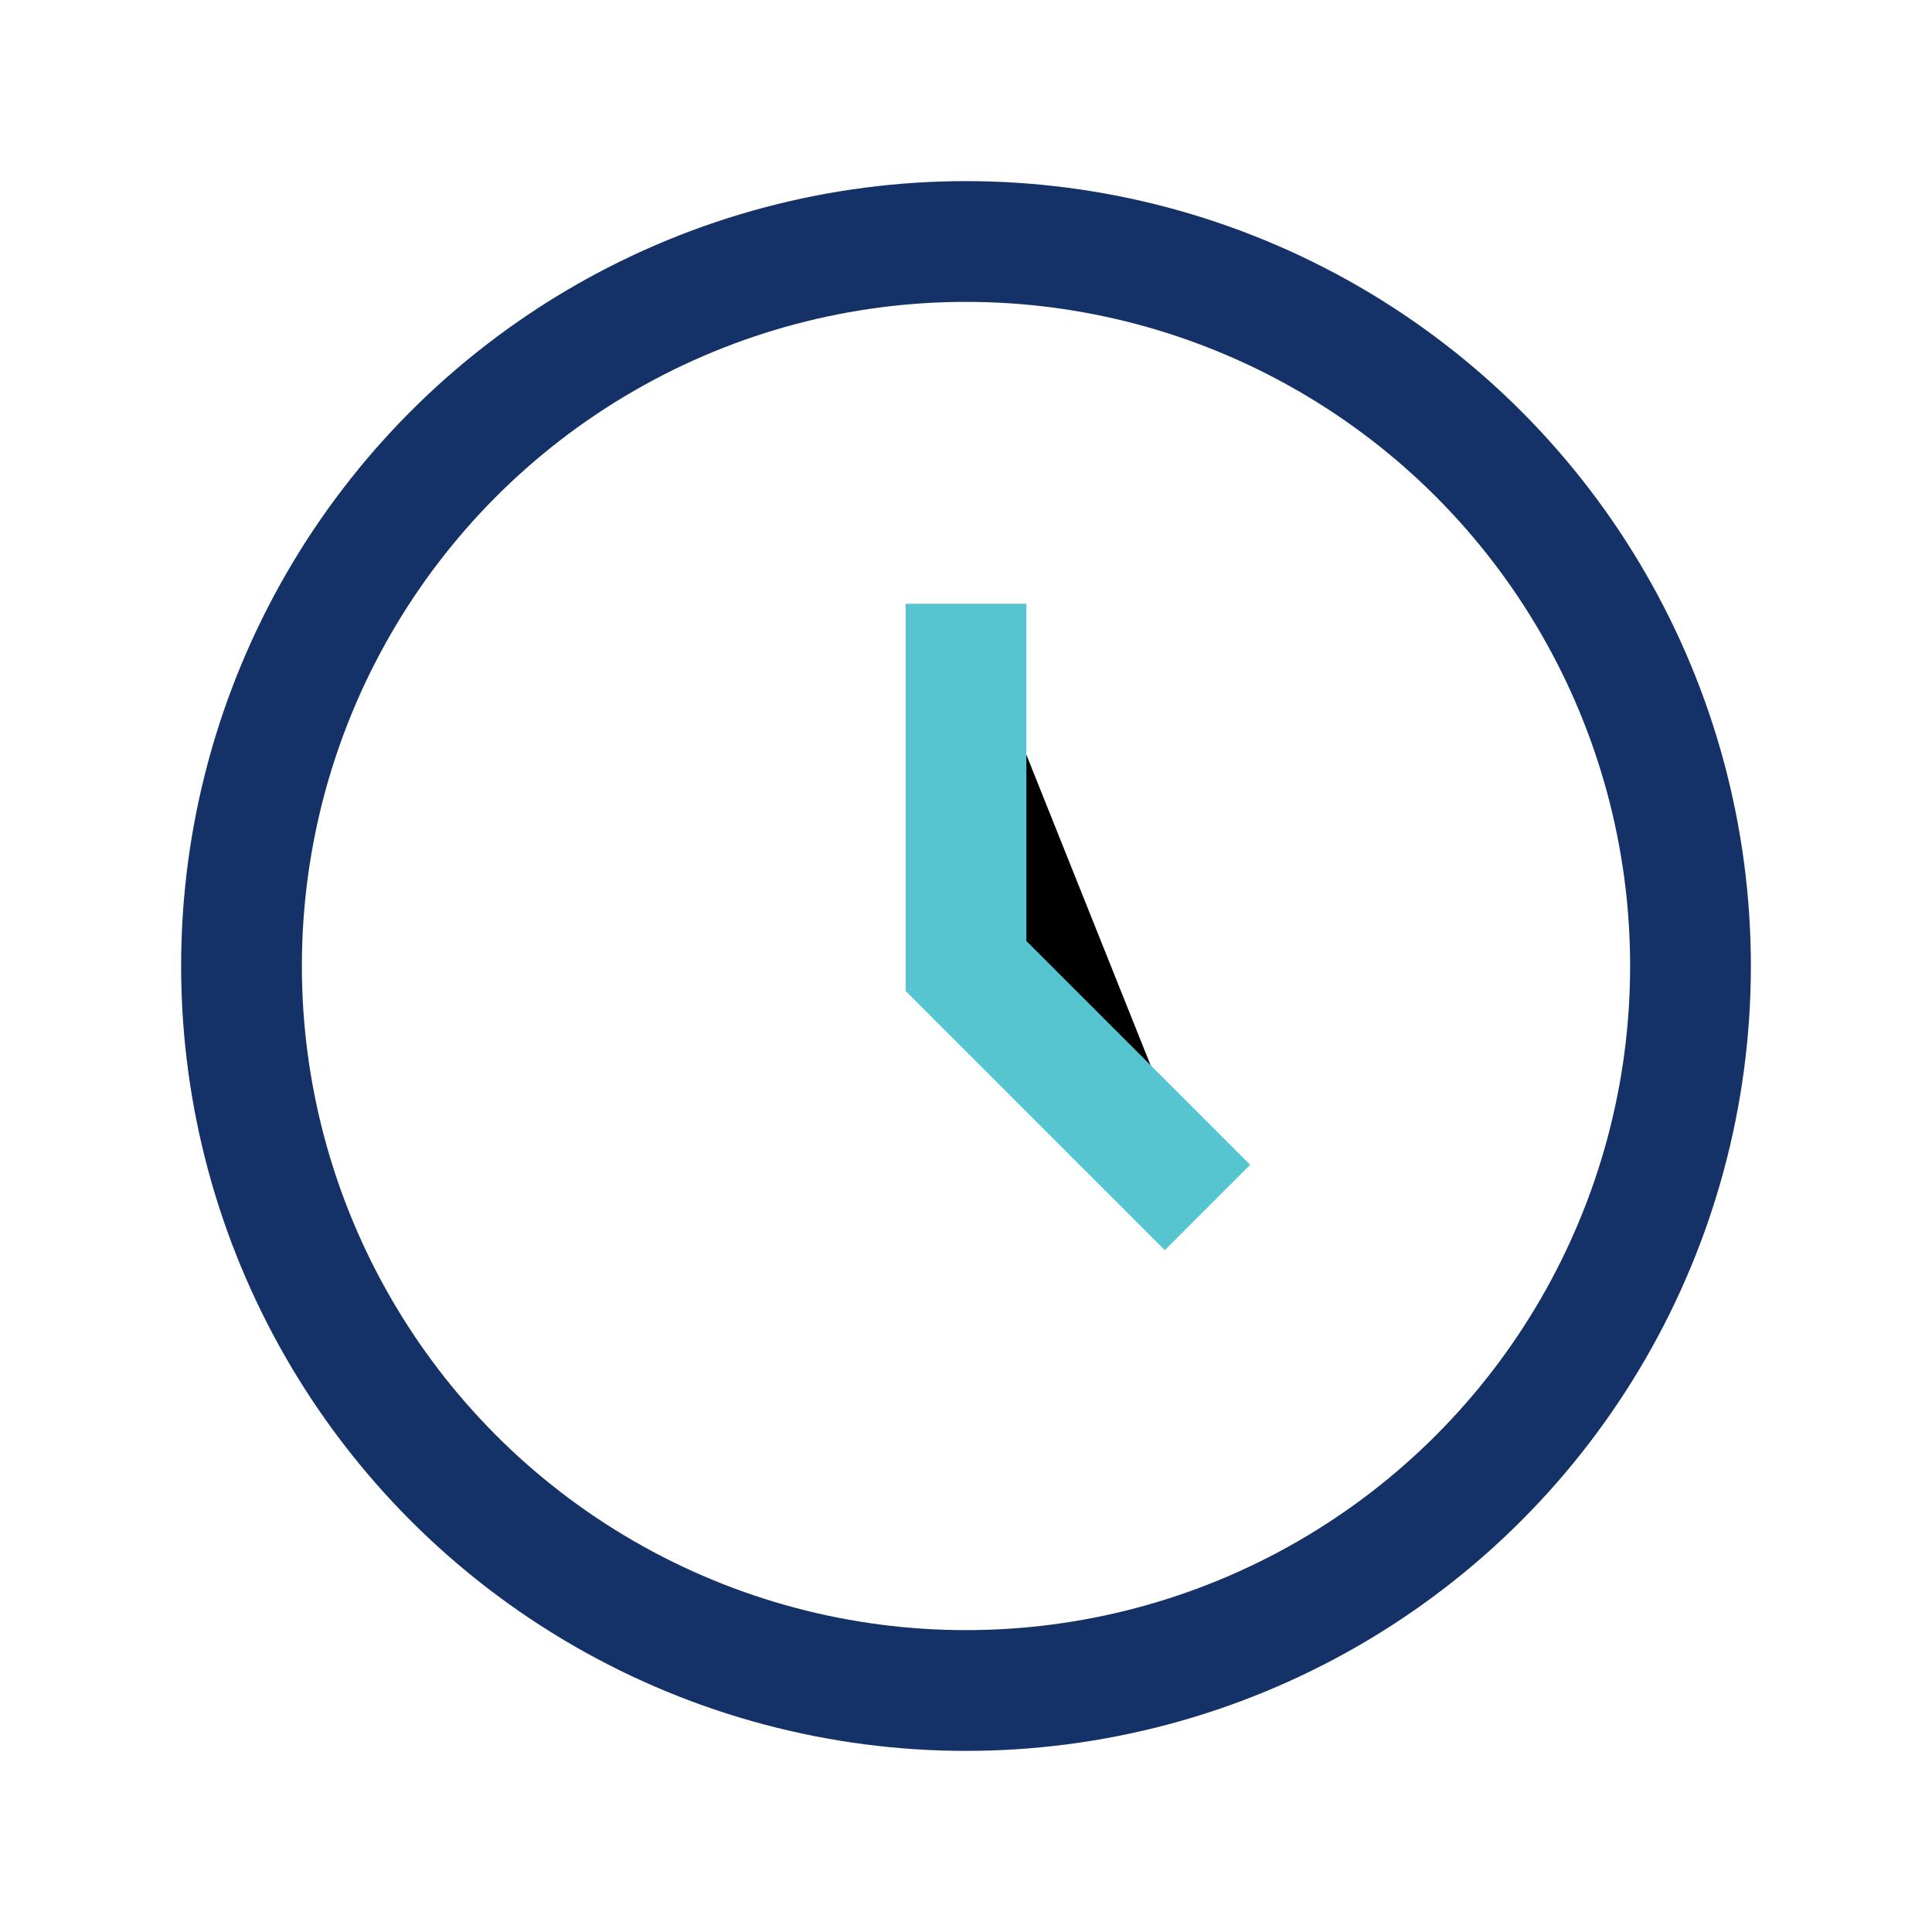 <?xml version="1.0" encoding="UTF-8"?>
<svg xmlns="http://www.w3.org/2000/svg" width="32" height="32" viewBox="0 0 32 32"><circle cx="16" cy="16" r="12" fill="none" stroke="#143267" stroke-width="2"/><path d="M16 10v6l4 4" stroke="#56C5D0" stroke-width="2"/></svg>
